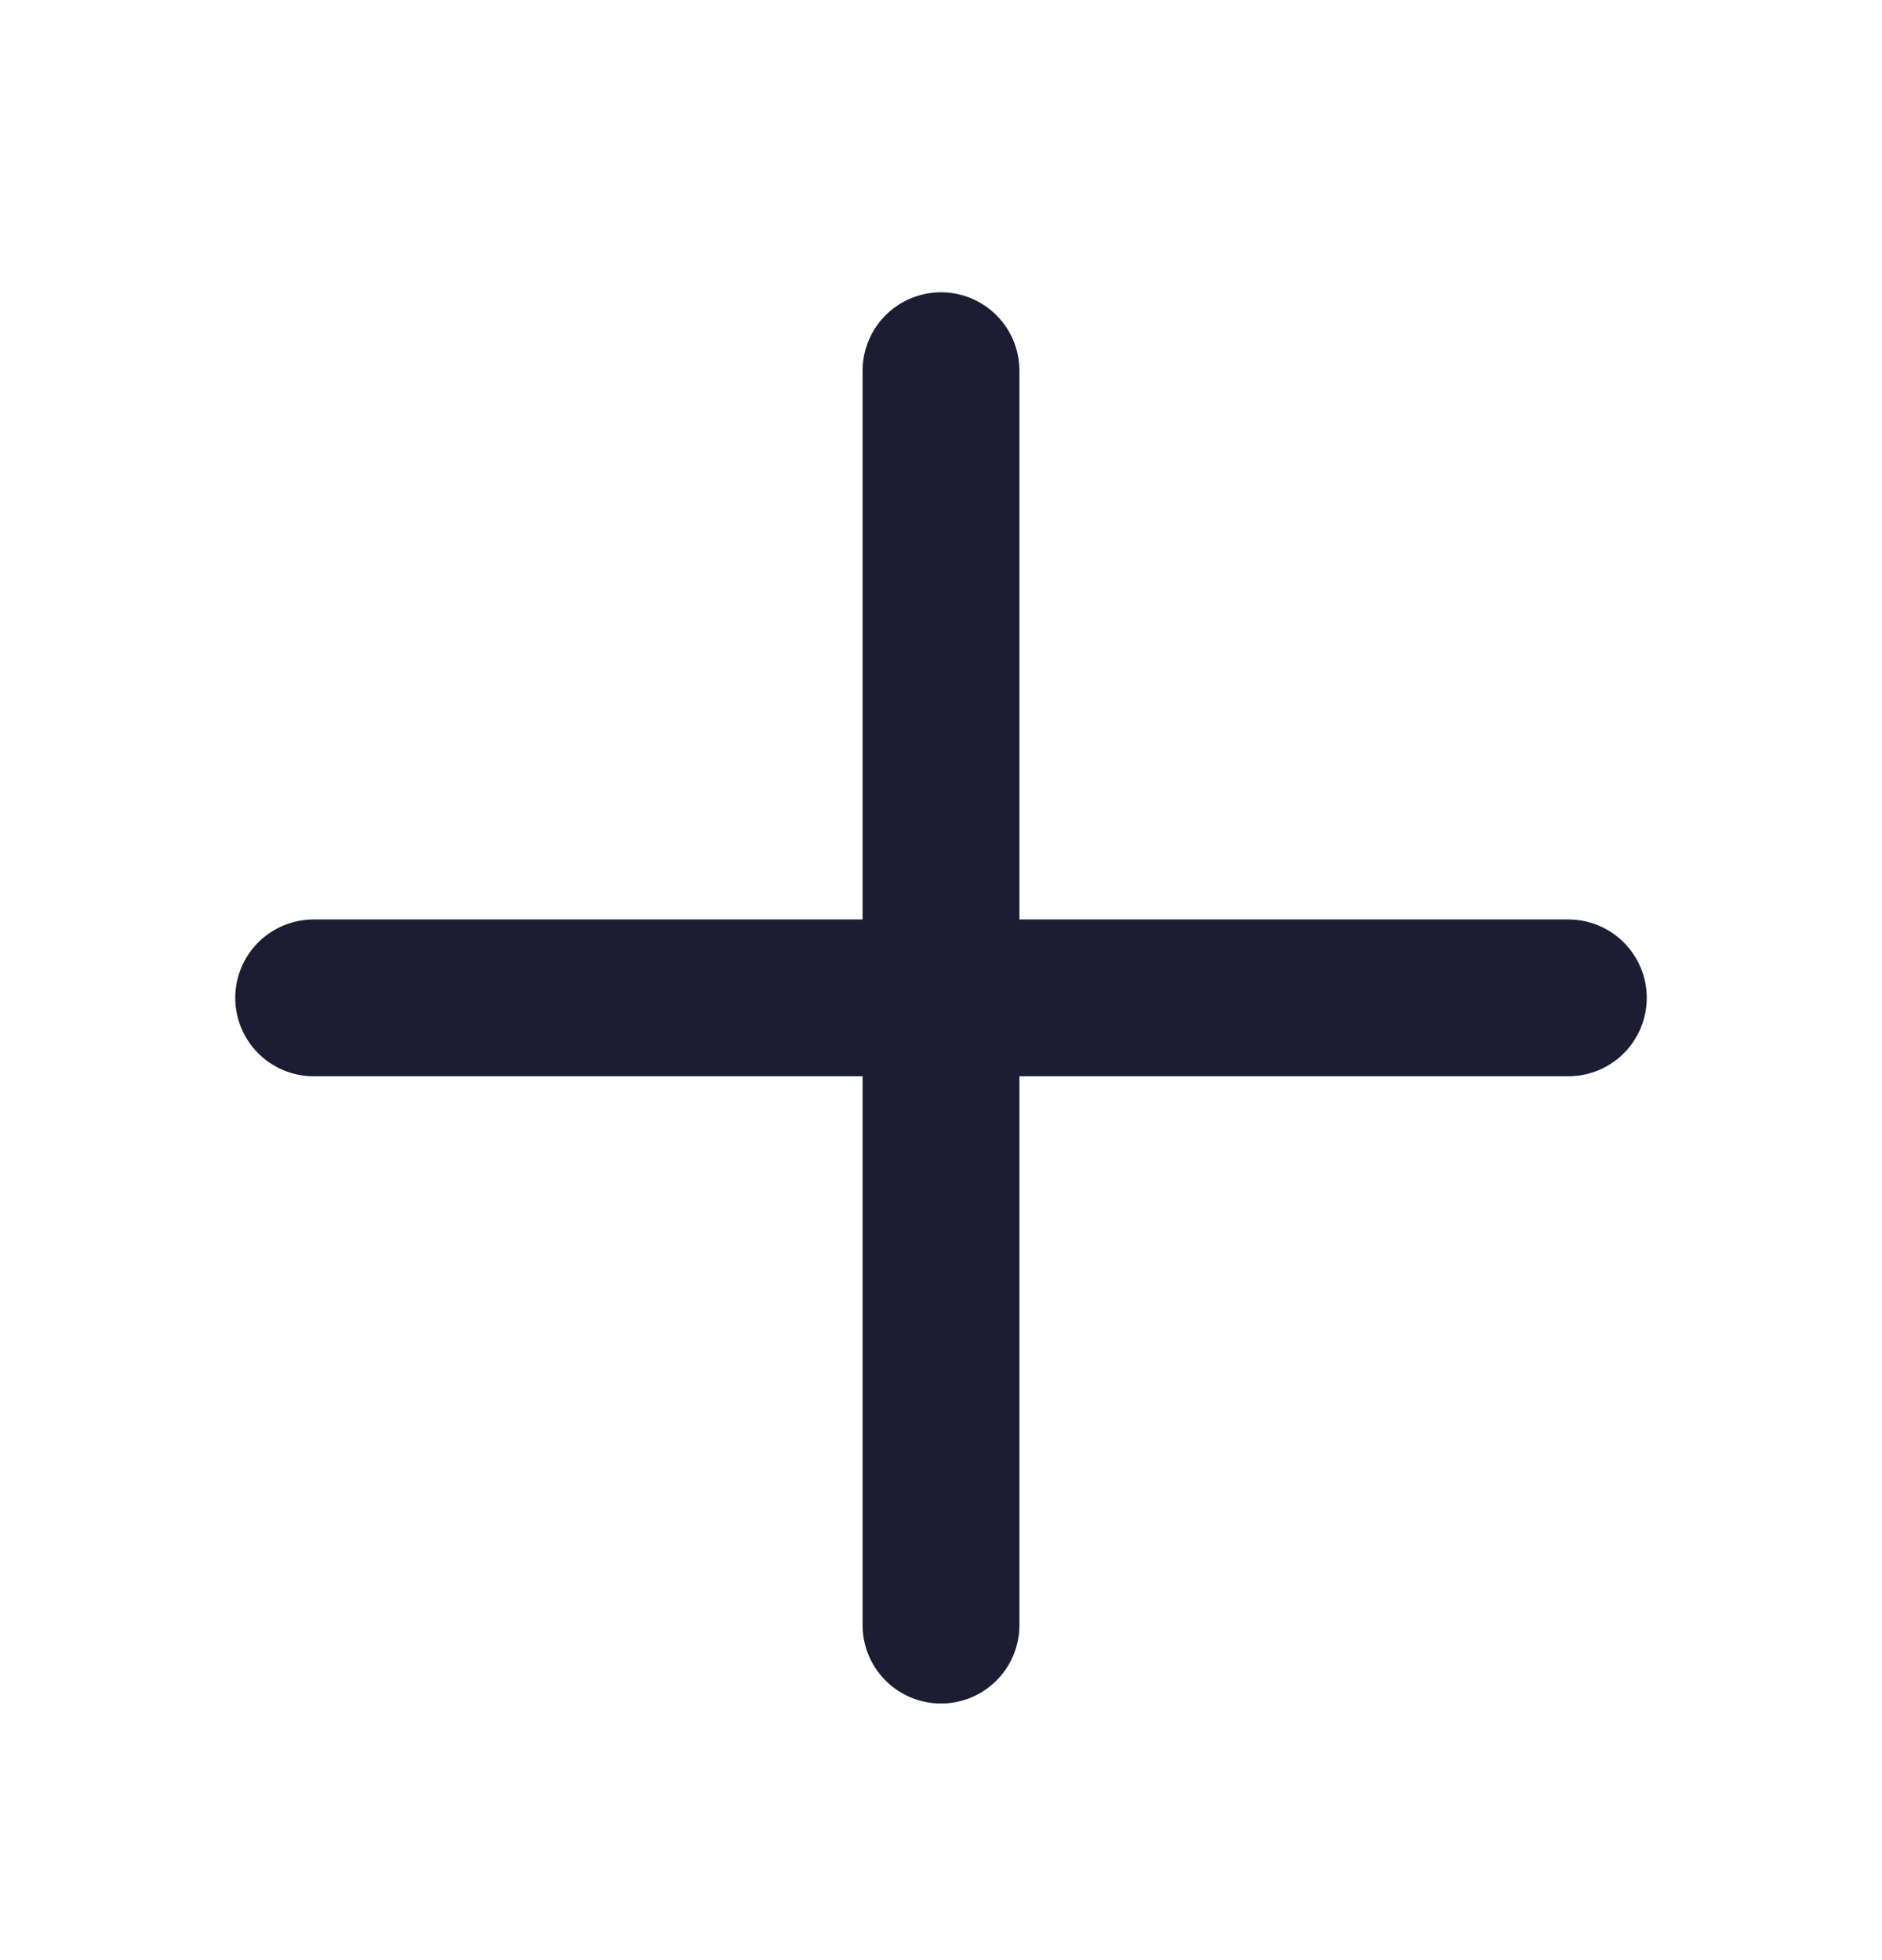 <svg xmlns="http://www.w3.org/2000/svg" width="24" height="25" viewBox="0 0 24 25" fill="none">
  <path d="M12 4.728V20.727" stroke="#1C1C33" stroke-width="2" stroke-linecap="round" stroke-linejoin="round" />
  <path d="M4 12.727H20" stroke="#1C1C33" stroke-width="2" stroke-linecap="round" stroke-linejoin="round" />
</svg>